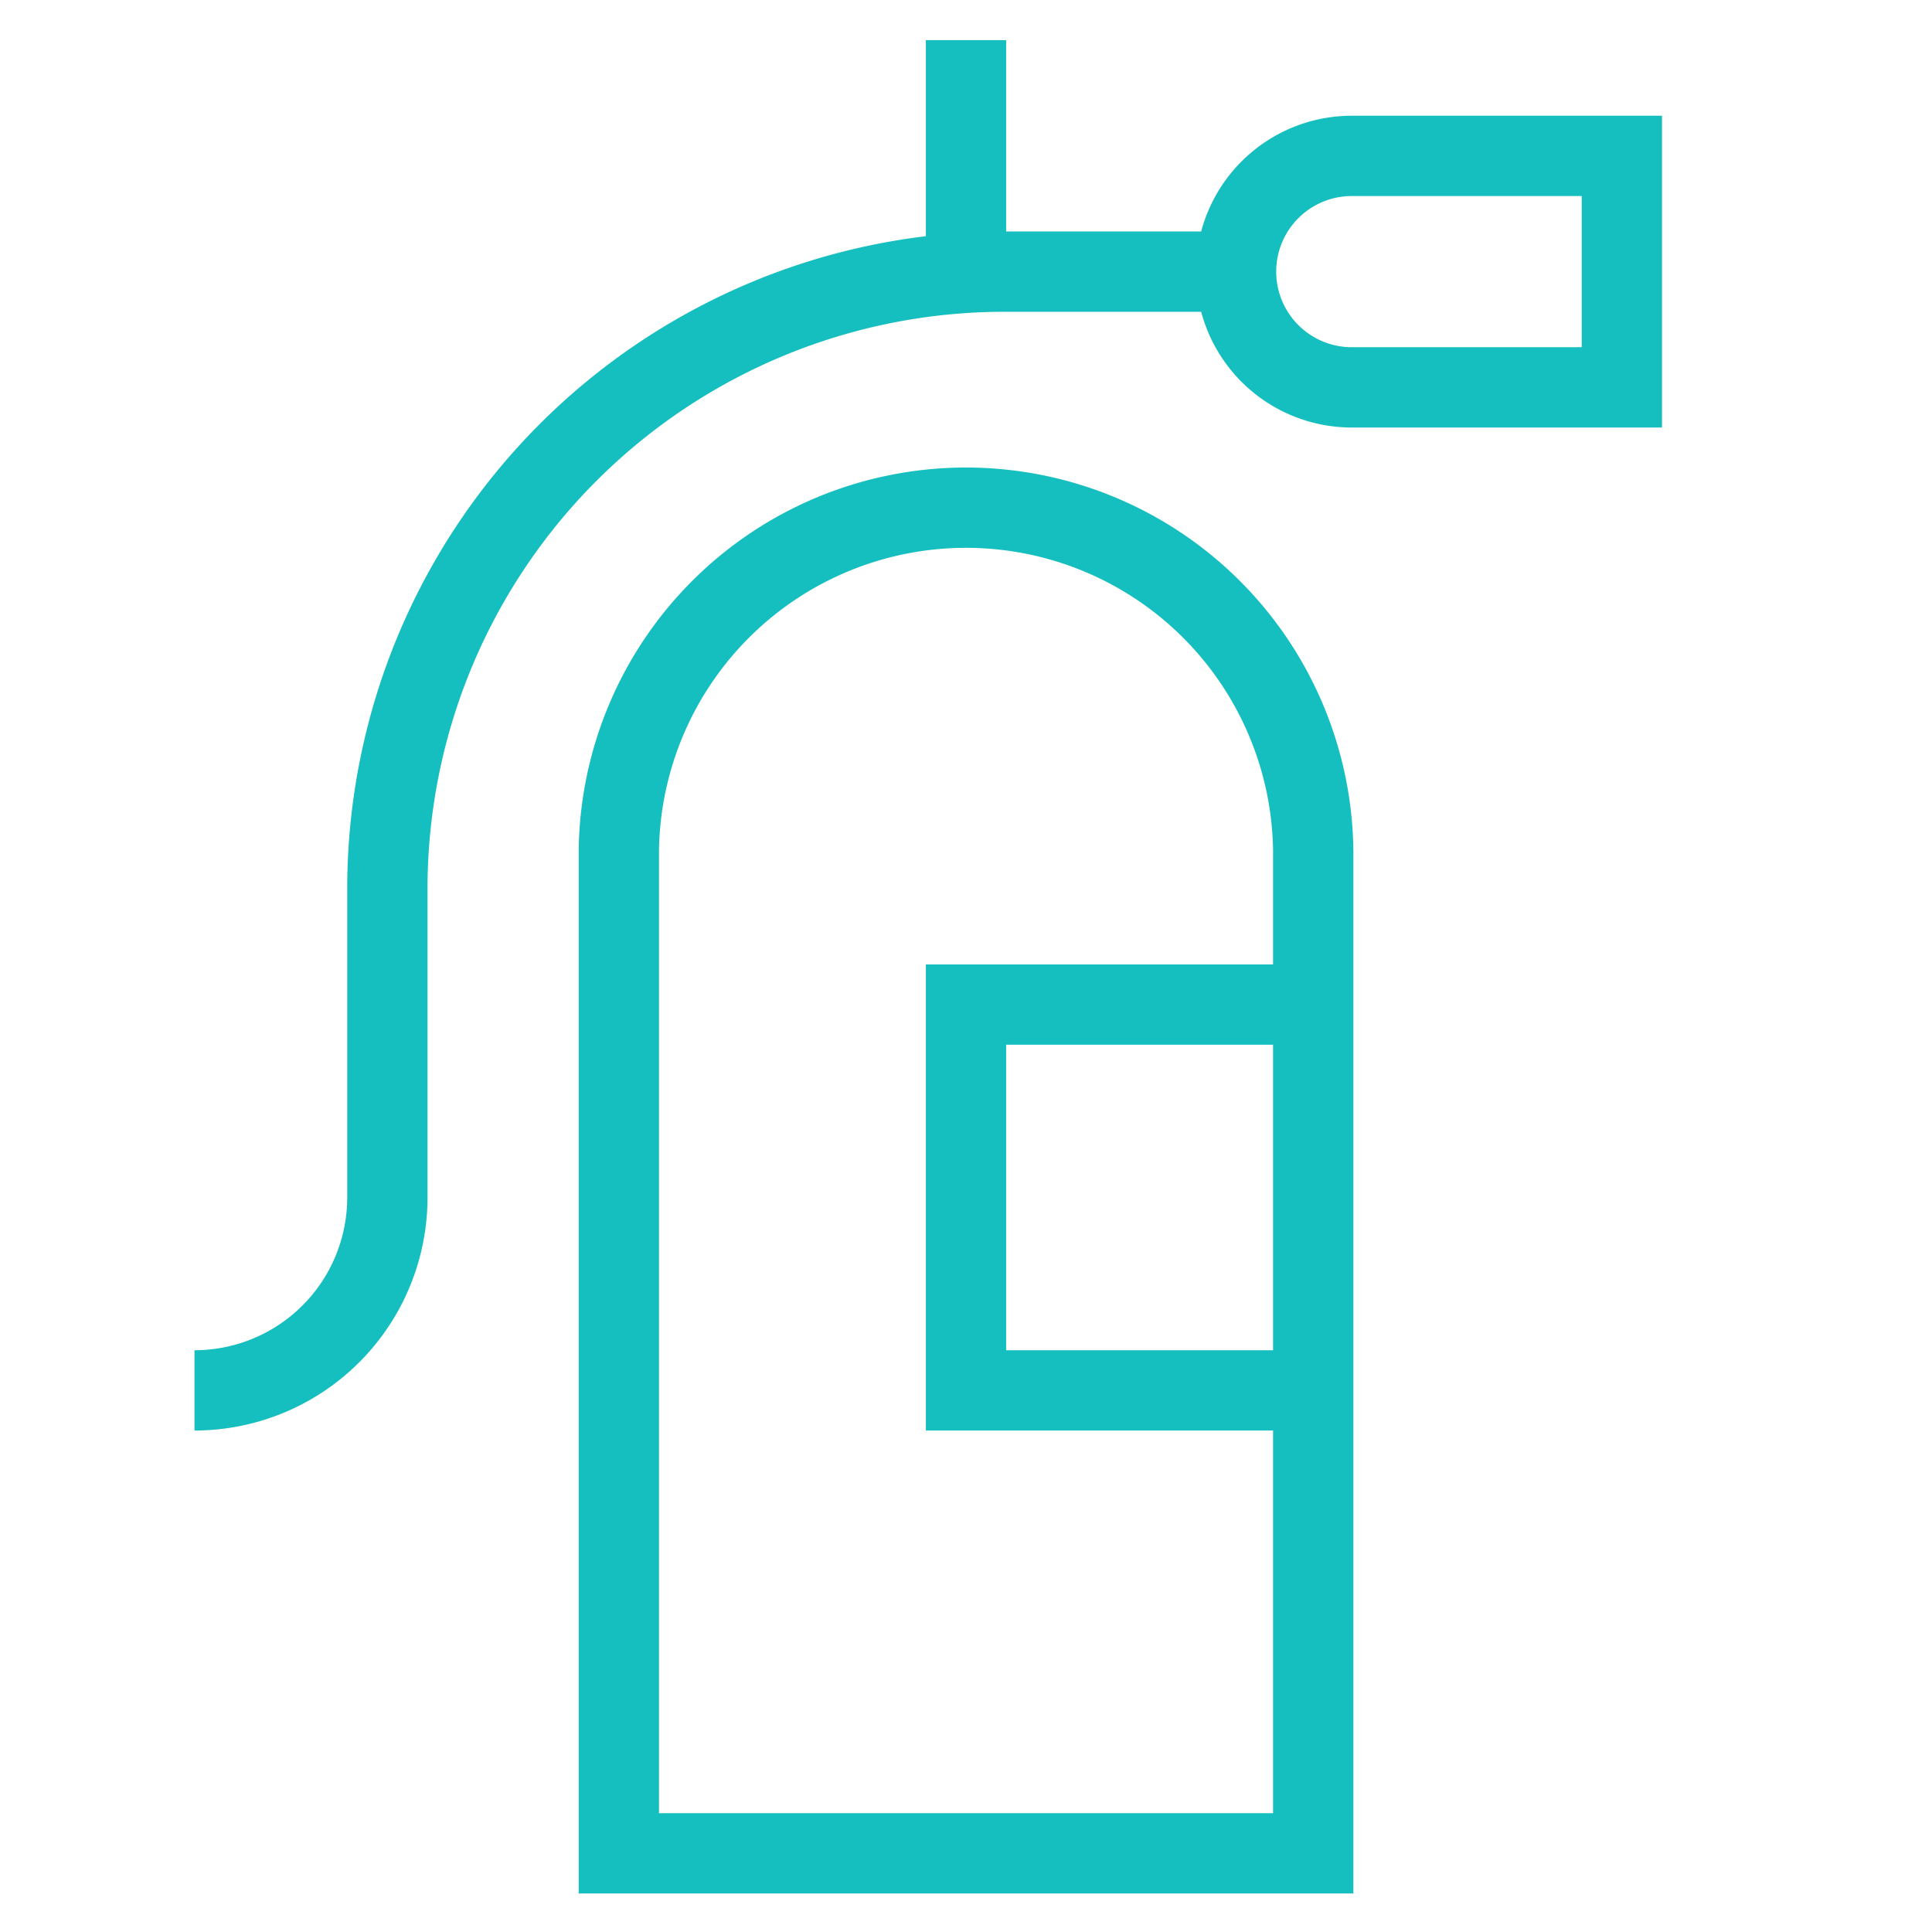 <svg xmlns="http://www.w3.org/2000/svg" fill="none" viewBox="-0.665 -0.665 32 32" height="32" width="32"><path stroke="#16bfbf" d="M19.808 3.834A1.917 1.917 0 0 1 21.725 1.917l4.473 0v3.834H21.725A1.917 1.917 0 0 1 19.808 3.834Zm0 0 -3.834 0a10.223 10.223 0 0 0 -10.223 10.223v5.112A3.195 3.195 0 0 1 2.556 22.364M15.335 3.834V0m5.751 15.974H15.335v6.39h5.751m0 -8.945v16.613h-11.501v-16.613a5.751 5.751 0 0 1 11.501 0Z" stroke-width="1.33"></path></svg>
